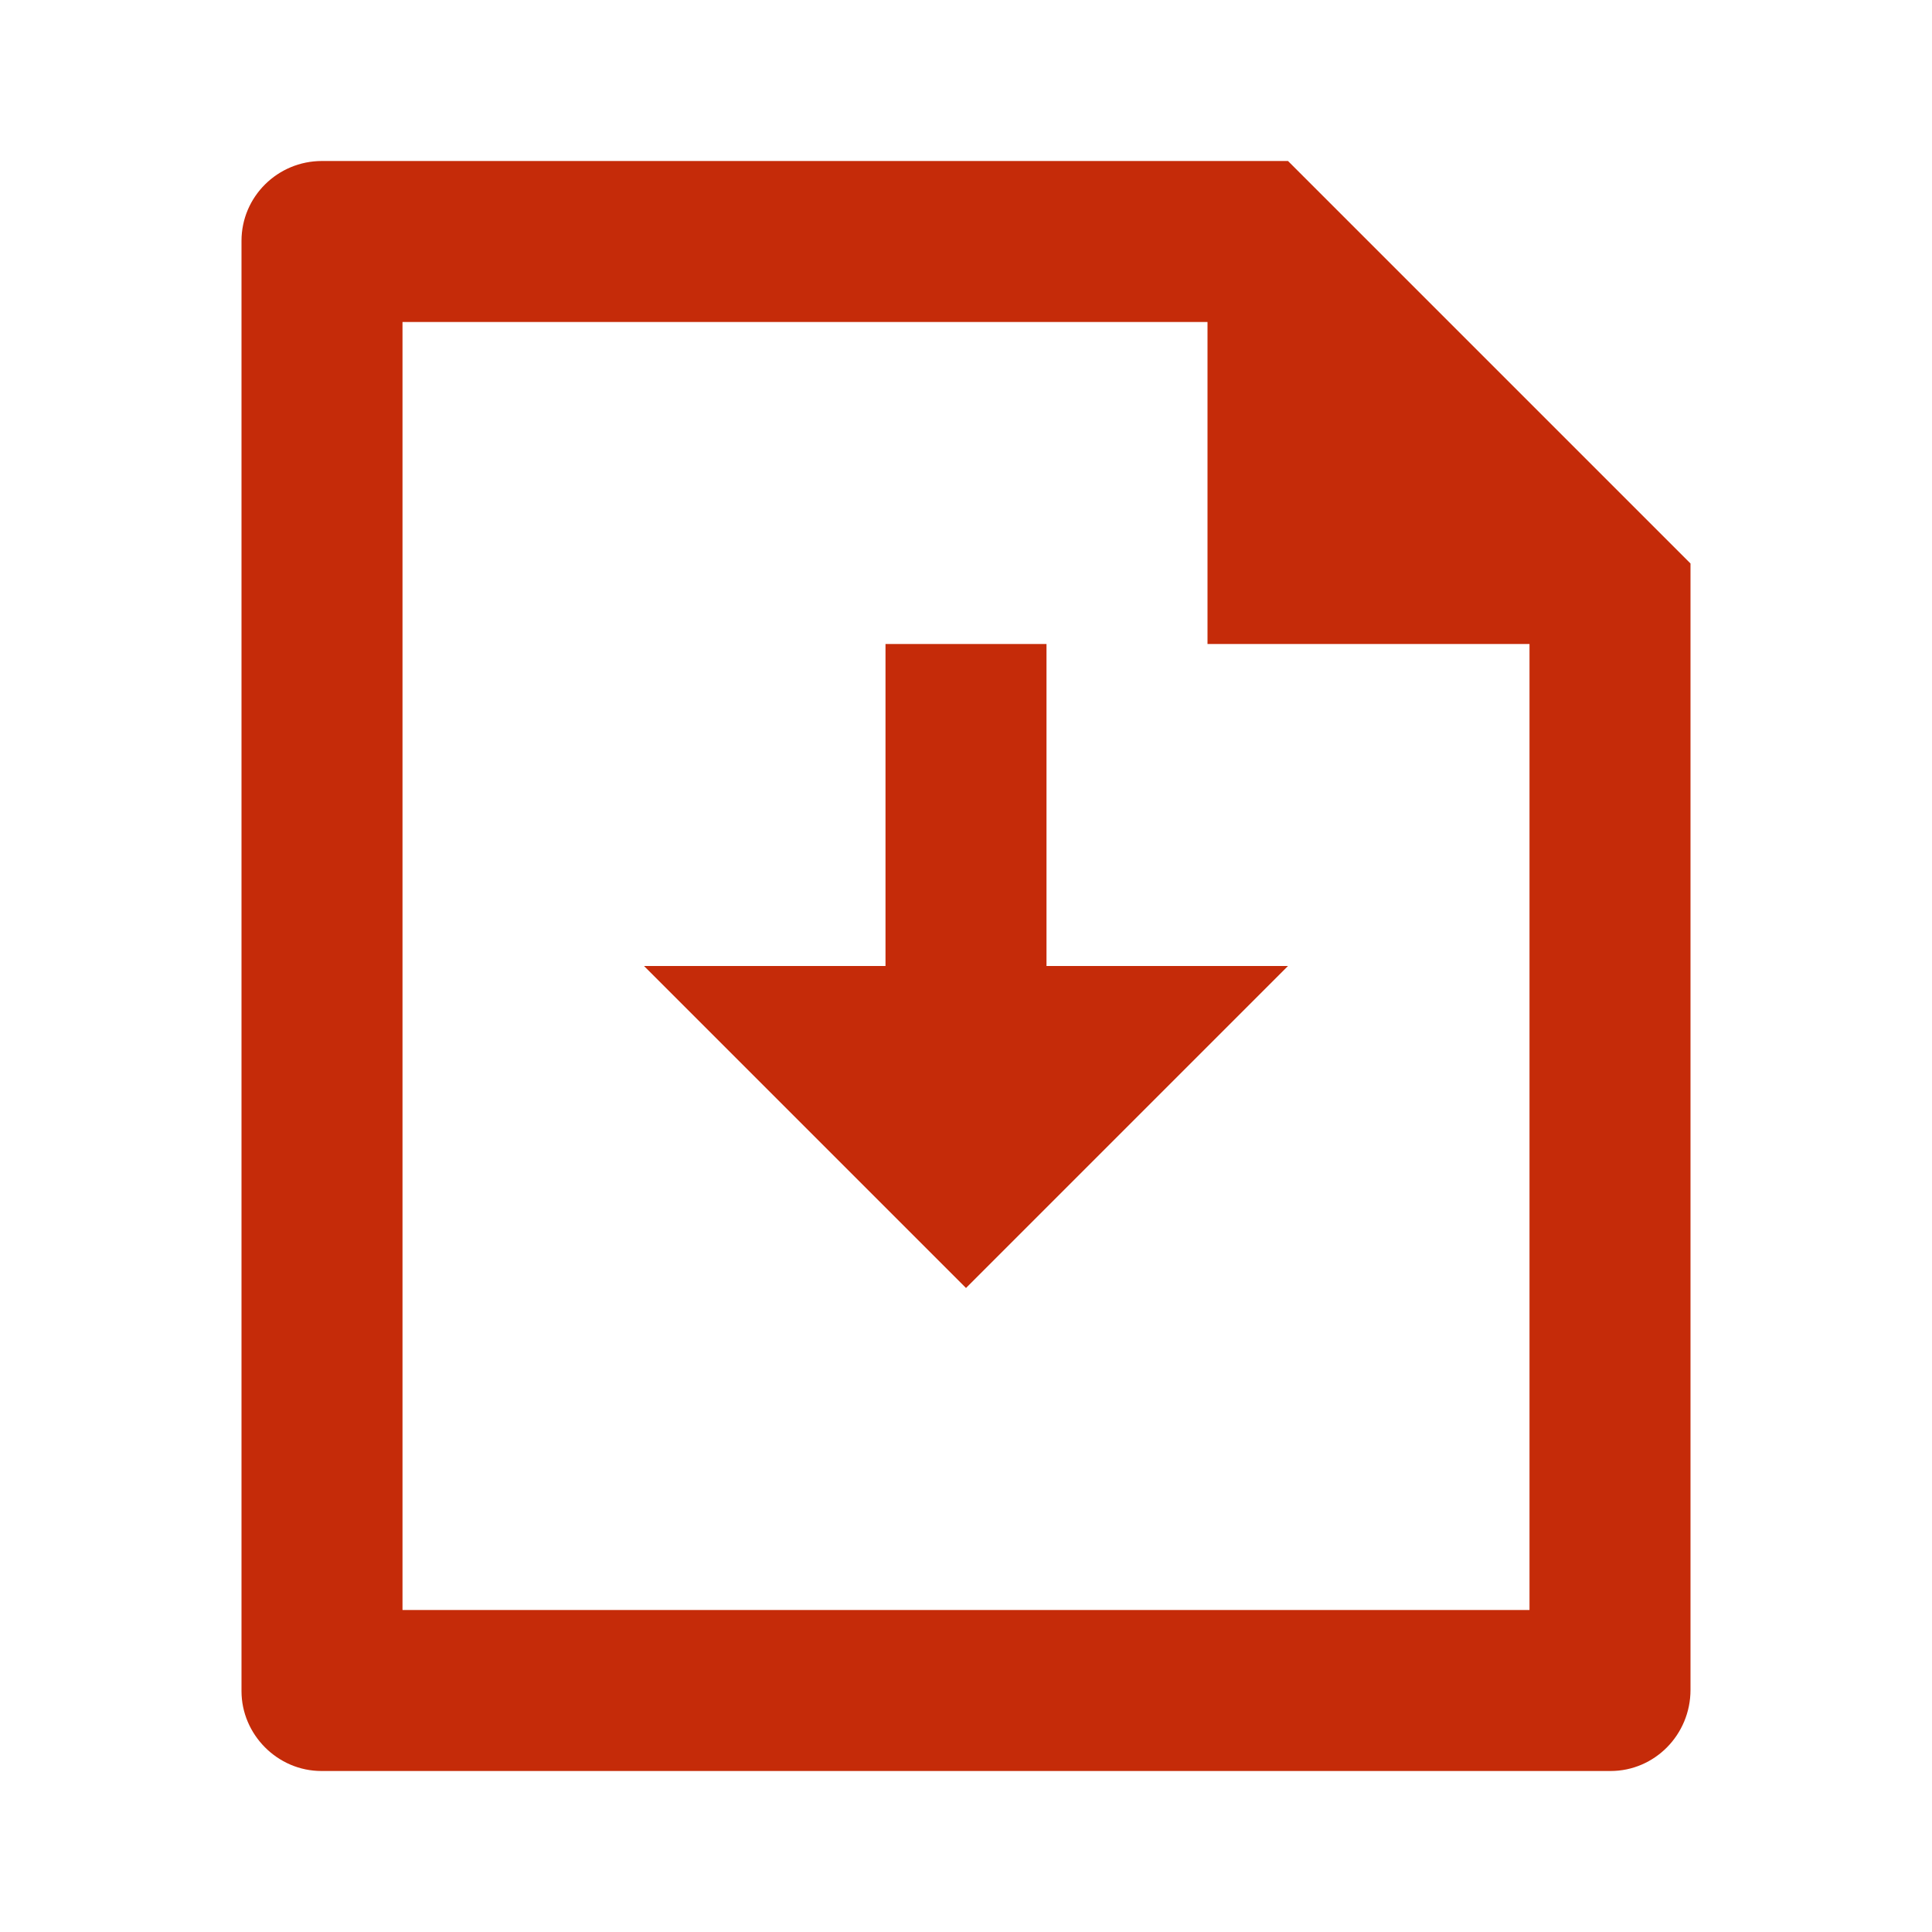 <svg width="18" height="18" viewBox="0 0 18 18" fill="none" xmlns="http://www.w3.org/2000/svg">
<path d="M9.75 9H12L9 12L6 9H8.25V6H9.75V9ZM11.25 3H3.75V15H14.25V6H11.25V3ZM2.25 2.244C2.25 1.833 2.586 1.5 2.999 1.5H12L15.75 5.25L15.75 15.744C15.75 16.162 15.416 16.5 15.005 16.5H2.995C2.584 16.5 2.25 16.159 2.25 15.756V2.244Z" fill="#C52B09"/>
</svg>
